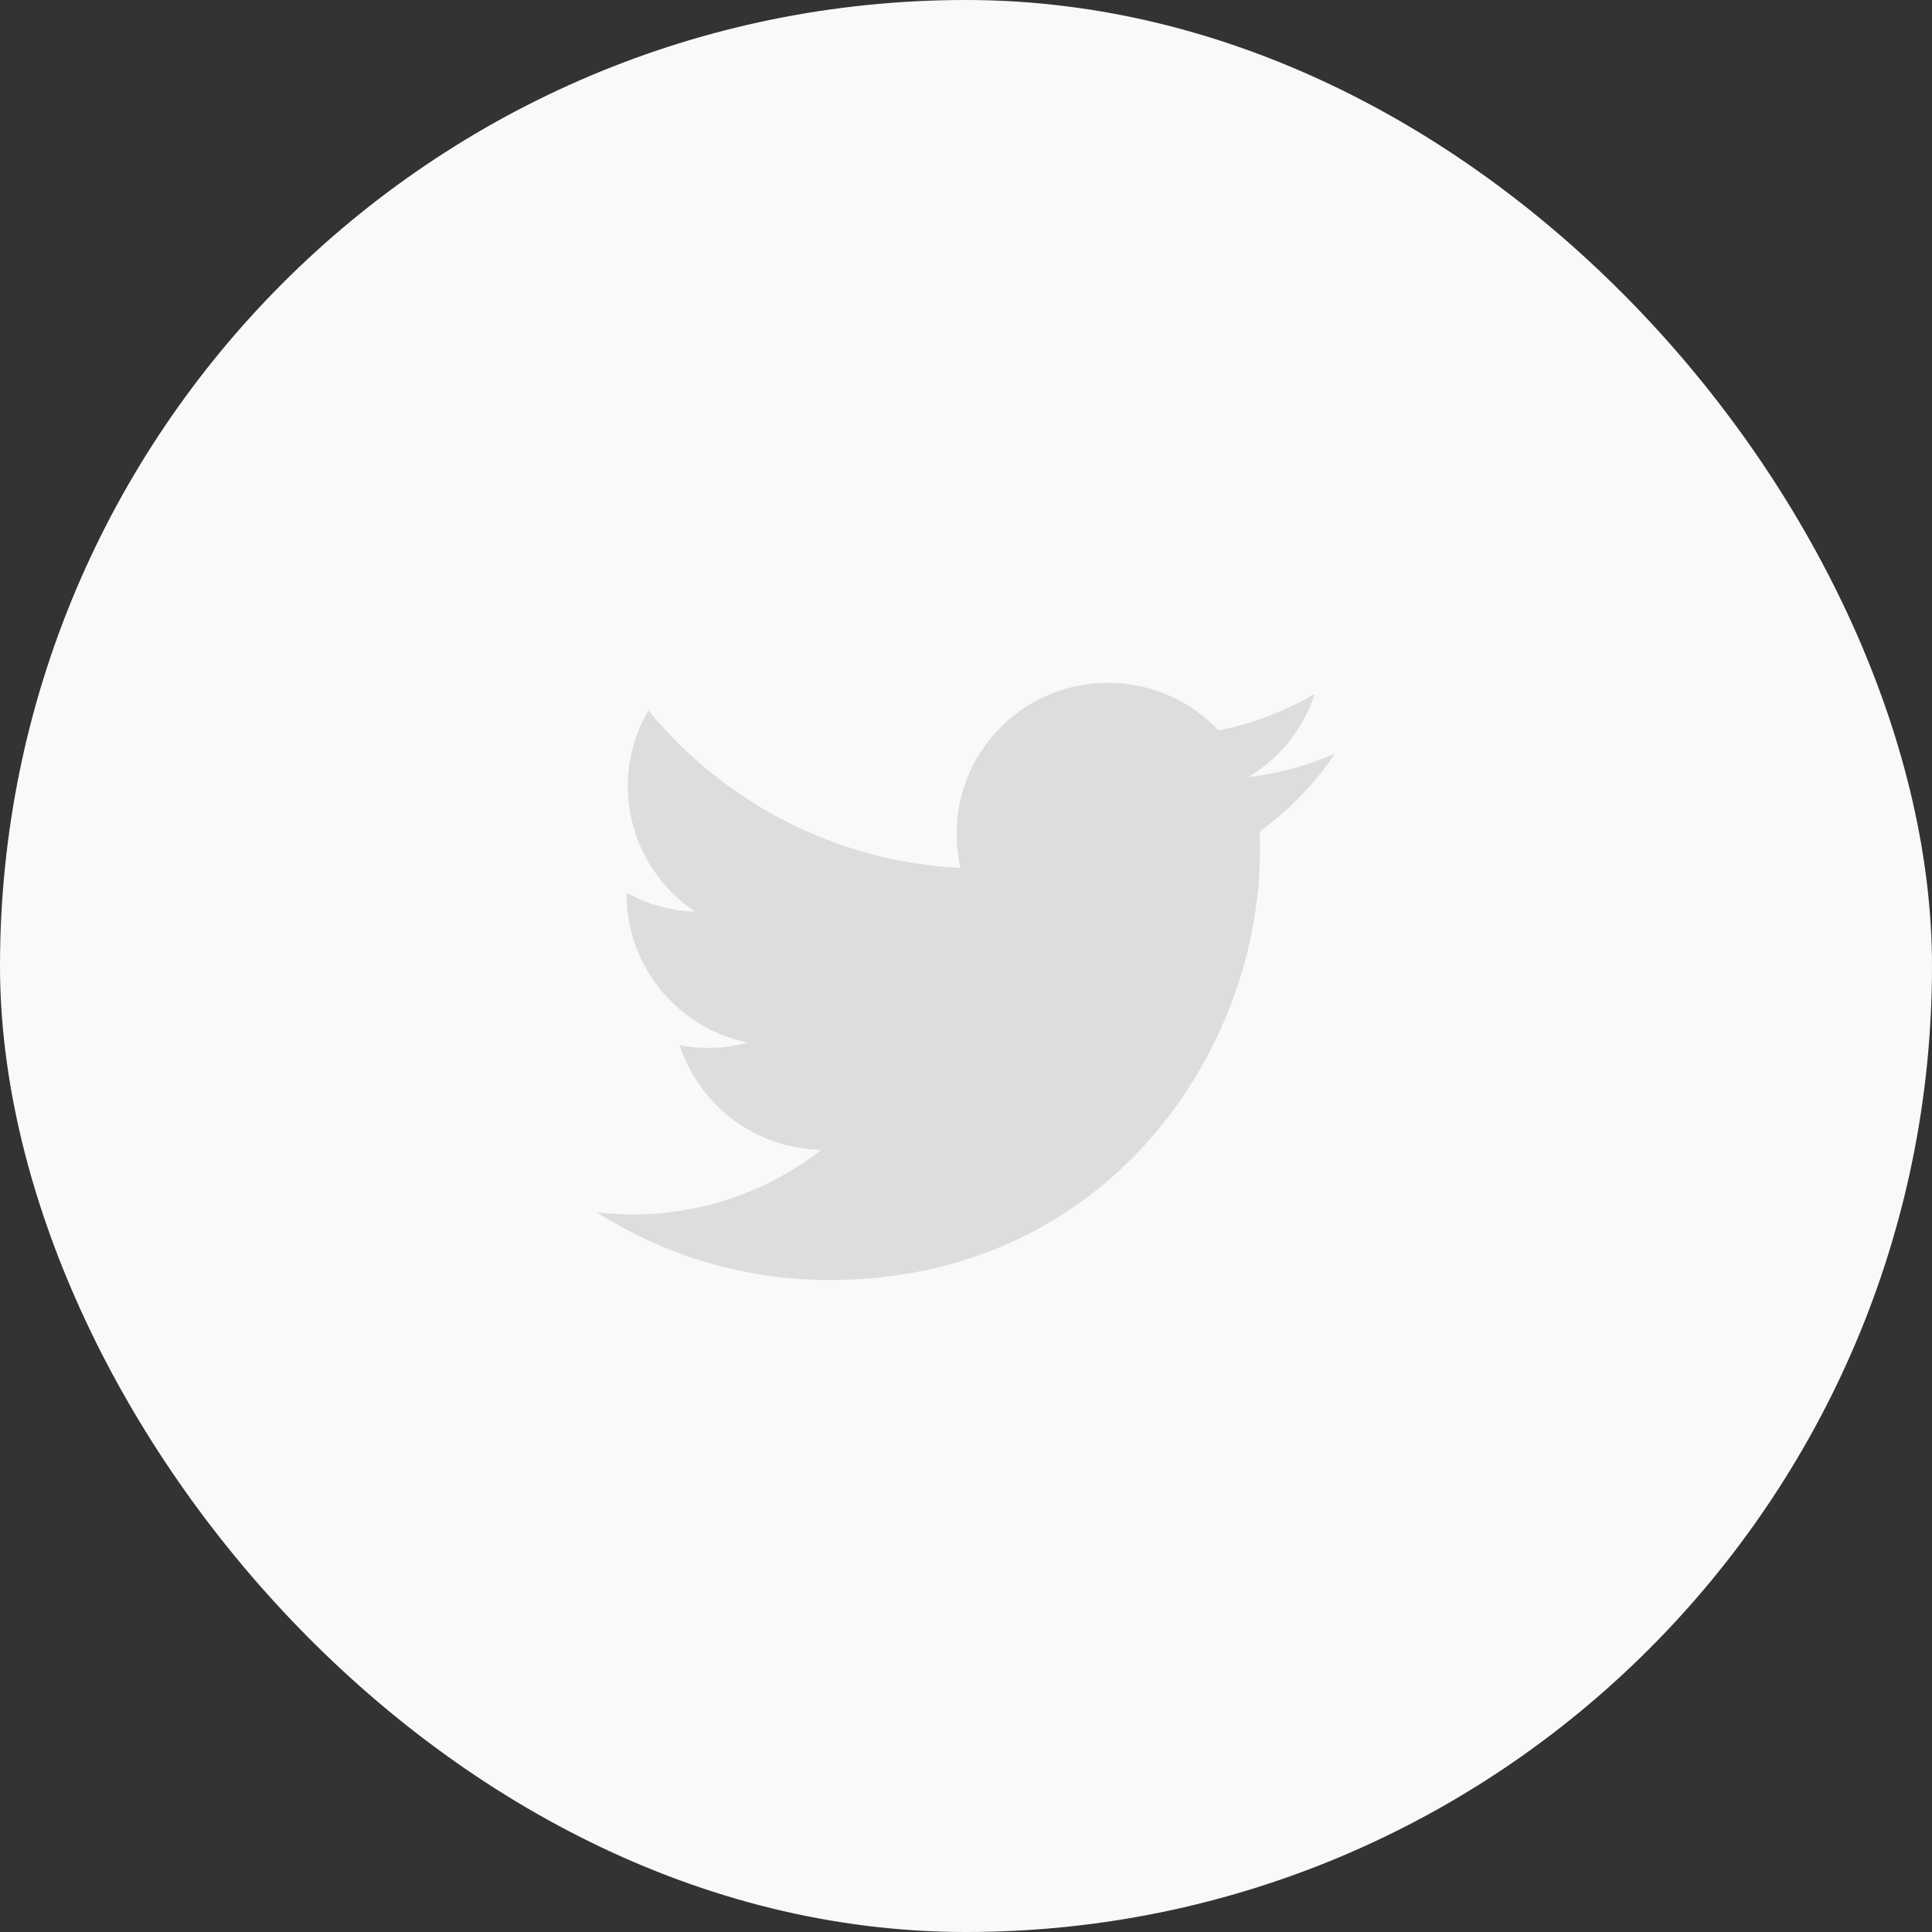 <?xml version="1.0" encoding="UTF-8"?>
<svg width="53px" height="53px" viewBox="0 0 53 53" version="1.1" xmlns="http://www.w3.org/2000/svg" xmlns:xlink="http://www.w3.org/1999/xlink">
    <rect x="0" y="0" width="53" height="53" fill="#333333" stroke="none"/>
    <!-- Generator: Sketch 46.2 (44496) - http://www.bohemiancoding.com/sketch -->
    <title>Social/Twitter</title>
    <desc>Created with Sketch.</desc>
    <defs></defs>
    <g id="Symbols" stroke="none" stroke-width="1" fill="none" fill-rule="evenodd">
        <g id="Social/Twitter">
            <g id="Twitter">
                <rect id="Rectangle-91-Copy-3" fill="#F9F9F9" x="0" y="0" width="53" height="53" rx="26.5"></rect>
                <g id="fill-30" transform="translate(16, 18)" fill-rule="nonzero" fill="#DDDDDD">
                    <path d="M20.625,2.671 C19.88,3 19.08,3.221 18.24,3.321 C19.098,2.81 19.755,1.999 20.067,1.032 C19.264,1.507 18.374,1.851 17.427,2.037 C16.671,1.233 15.591,0.731 14.396,0.731 C12.102,0.731 10.242,2.583 10.242,4.867 C10.242,5.192 10.279,5.506 10.349,5.81 C6.897,5.637 3.835,3.99 1.787,1.488 C1.43,2.098 1.223,2.809 1.223,3.567 C1.223,5.002 1.958,6.268 3.072,7.01 C2.392,6.988 1.75,6.802 1.19,6.492 L1.19,6.544 C1.19,7.074 1.292,7.578 1.474,8.043 C1.982,9.341 3.124,10.32 4.523,10.601 C4.174,10.695 3.808,10.746 3.427,10.746 C3.16,10.746 2.9,10.72 2.646,10.671 C3.176,12.314 4.71,13.511 6.527,13.544 C5.105,14.654 3.314,15.315 1.367,15.315 C1.031,15.315 0.701,15.295 0.375,15.257 C2.215,16.431 4.4,17.115 6.744,17.115 C13.238,17.115 17.229,12.565 18.282,7.844 C18.468,7.009 18.565,6.169 18.565,5.347 C18.565,5.168 18.561,4.989 18.554,4.812 C19.364,4.229 20.069,3.5 20.625,2.671" id="Fill-30"></path>
                </g>
            </g>
        </g>
    </g>
</svg>